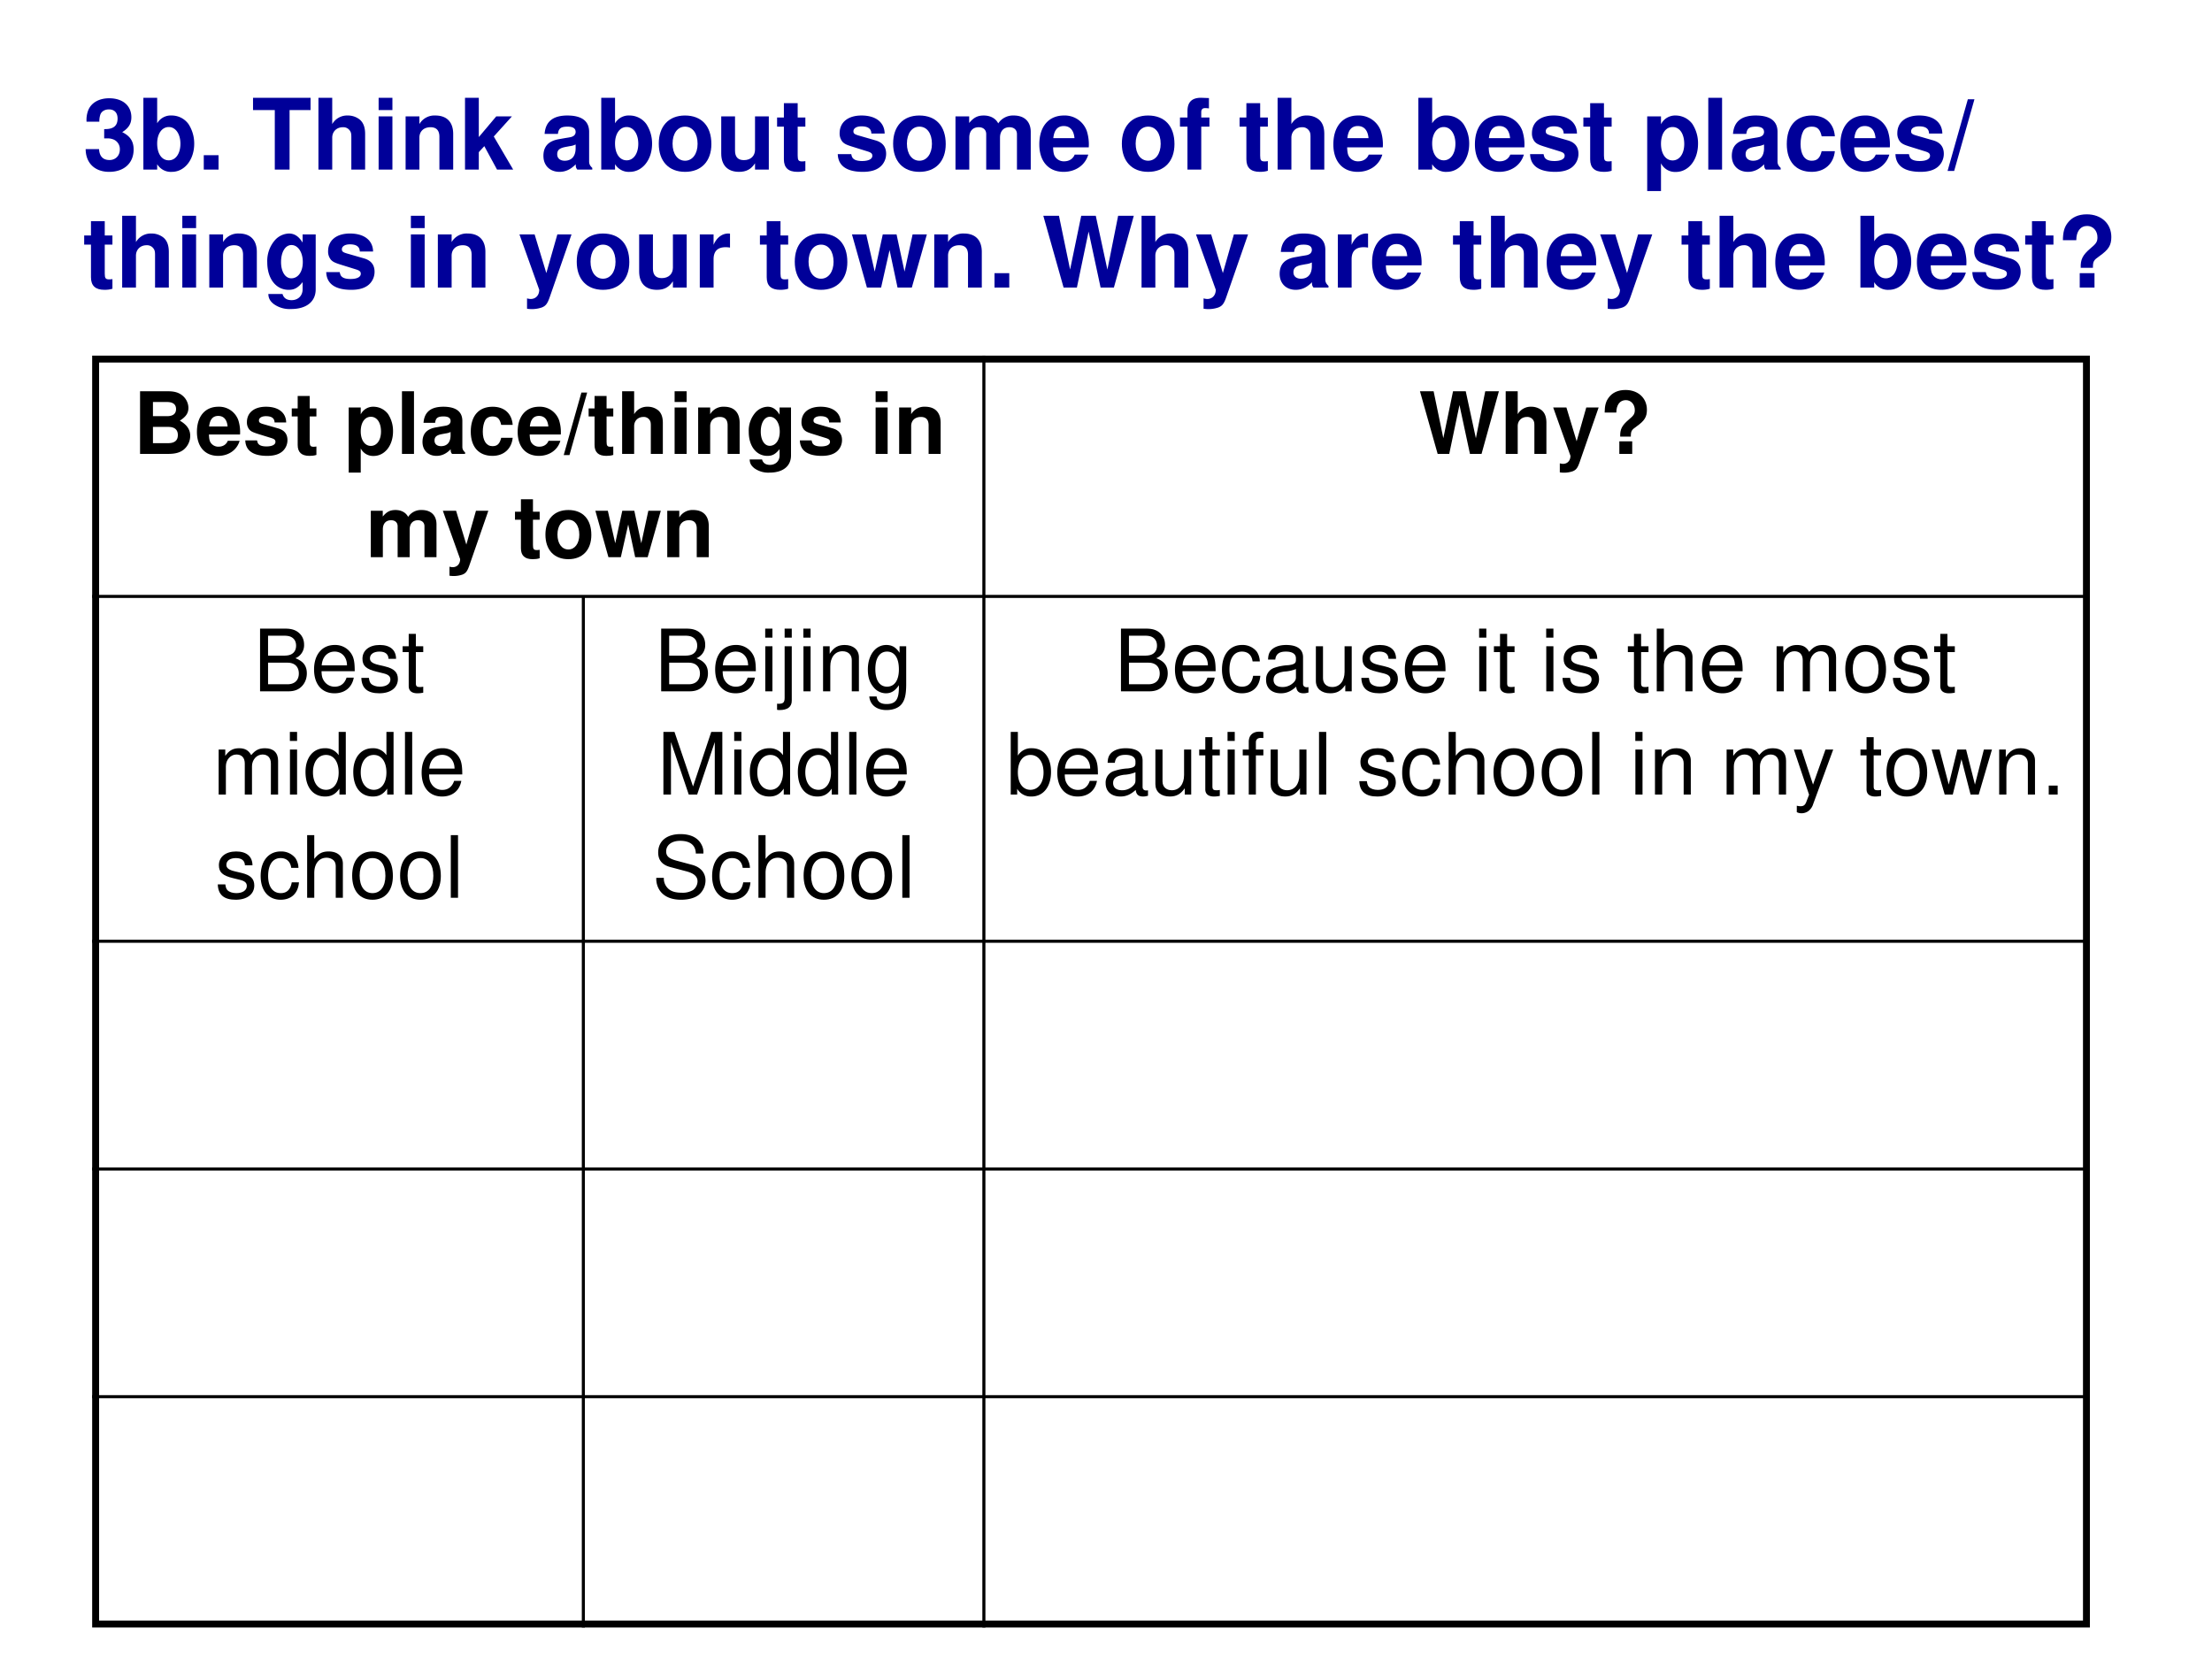 <svg xmlns="http://www.w3.org/2000/svg" xmlns:xlink="http://www.w3.org/1999/xlink" width="960" height="720" viewBox="0 0 720 540"><rect x="0" y="0" width="720" height="540" fill="#808080" stroke="none"/><g data-name="P"><clipPath id="a"><path fill-rule="evenodd" d="M0 540h720V0H0Z"/></clipPath><g clip-path="url(#a)"><path fill="#fff" fill-rule="evenodd" d="M0 540h720V0H0Z"/></g></g><g fill="none" stroke="#000" stroke-linejoin="round" data-name="P"><path d="M189.88 193.63v336.12M320.25 115.75v414M30 194.13h650.25M30 306.38h650.25M30 380.5h650.25M30 454.625h650.25"/><path stroke-width="2.25" d="M31.125 115.75v414M679.13 115.75v414M30 116.88h650.25M30 528.625h650.25"/></g><g data-name="P"><symbol id="b"><path d="M0 0h.328c.084 0 .14.016.184.053A.211.211 0 0 1 .584.21c0 .072-.038.129-.121.177.072.046.1.088.1.15a.19.19 0 0 1-.066.139C.454.713.403.729.325.729H0V0m.15.604h.163c.07 0 .106-.028.106-.082C.419.467.383.439.313.439H.15v.165m0-.29h.179C.402.314.44.282.44.219.44.157.402.125.329.125H.15v.189Z"/></symbol><symbol id="c"><path d="M.502.249a.452.452 0 0 1-.02.166.237.237 0 0 1-.232.157C.095.572 0 .46 0 .279 0 .106.094 0 .247 0c.121 0 .219.068.25.175H.359C.342.132.303.107.252.107A.106.106 0 0 0 .16.154C.147.174.142.198.14.249h.362m-.36.093c.009.083.044.123.106.123C.312.465.35.422.357.342H.142Z"/></symbol><symbol id="d"><path d="M.476.389C.474.503.386.572.241.572.104.572.019.503.019.392a.13.13 0 0 1 .03-.088C.068.285.085.276.137.259L.304.207C.339.196.351.185.351.163.351.13.312.11.247.11.21.11.182.116.164.129.149.14.143.151.137.18H0C.004.061.091 0 .255 0 .33 0 .387.016.427.048.467.08.491.13.491.183c0 .07-.035.115-.106.136L.208.37C.169.382.159.39.159.412c0 .03.032.05.081.05.067 0 .1-.024.101-.073h.135Z"/></symbol><symbol id="e"><path d="M.287.552H.209v.145h-.14V.552H0V.459h.069V.127C.069.042.114 0 .206 0c.032 0 .055.003.081.011v.098C.273.107.266.106.255.106.218.106.209.117.209.165v.294h.078v.093Z"/></symbol><symbol id="f"><path d="M-2147483500-2147483500Z"/></symbol><symbol id="g"><path d="M.14.758H0V0h.14v.282A.16.16 0 0 1 .29.194c.13 0 .226.122.226.286a.36.36 0 0 1-.058.202.213.213 0 0 1-.168.085.16.16 0 0 1-.15-.089v.08M.258.65C.329.65.376.582.376.478.376.379.328.311.258.311.187.311.14.379.14.48c0 .102.047.17.118.17Z"/></symbol><symbol id="h"><path d="M.14.729H0V0h.14v.729Z"/></symbol><symbol id="i"><path d="M.496.04C.472.063.464.079.464.106v.3c0 .11-.075.166-.221.166C.097.572.021.51.012.385h.135c.007.056.03.074.099.074C.3.459.327.441.327.405A.048.048 0 0 0 .303.363C.284.353.284.353.215.342L.159.332C.052.314 0 .259 0 .162 0 .065.065 0 .164 0c.06 0 .114.025.164.077 0-.028.003-.038.016-.054h.152V.04m-.169.2C.327.159.287.113.216.113.169.113.14.138.14.178.14.22.162.24.22.252l.048.009a.176.176 0 0 1 .059.017V.24Z"/></symbol><symbol id="j"><path d="M.488.361C.478.493.391.572.255.572.093.572 0 .466 0 .282 0 .104.093 0 .253 0c.131 0 .222.081.235.21H.354C.337.14.309.113.253.113.182.113.14.176.14.282c0 .052.01.099.027.131.016.03.047.046.087.046.057 0 .084-.027.1-.098h.134Z"/></symbol><symbol id="k"><path d="M.206.728 0 0h.067l.206.728H.206Z"/></symbol><symbol id="l"><path d="M0 .729V0h.14v.324C.14.386.185.43.248.43a.08.08 0 0 0 .07-.033C.331.379.334.364.334.33V0h.14v.362c0 .067-.018.115-.055.146a.192.192 0 0 1-.121.041A.174.174 0 0 1 .14.462v.267H0Z"/></symbol><symbol id="m"><path d="M.14.54H0V0h.14v.54m0 .189H0V.604h.14v.125Z"/></symbol><symbol id="n"><path d="M0 .54V0h.14v.324C.14.388.184.43.253.43c.06 0 .09-.033.09-.097V0h.14v.362c0 .12-.065.187-.181.187A.176.176 0 0 1 .14.462V.54H0Z"/></symbol><symbol id="o"><path d="M.359.758V.675C.32.738.277.767.22.767A.199.199 0 0 1 .082.704.32.32 0 0 1 0 .475c0-.166.088-.28.217-.28.058 0 .093.019.142.078V.2C.359.135.313.09.247.09.197.09.166.112.155.153H.011C.012.111.027.082.064.052A.274.274 0 0 1 .242 0c.156 0 .25.075.25.2v.558H.359M.246.65C.312.65.361.577.361.477.361.379.314.312.244.312.183.312.14.379.14.477.14.579.183.65.246.65Z"/></symbol><use xlink:href="#b" transform="matrix(27.96 0 0 -27.96 45.589 147.74)"/><use xlink:href="#c" transform="matrix(27.96 0 0 -27.96 64.098 148.383)"/><use xlink:href="#d" transform="matrix(27.96 0 0 -27.96 79.84 148.383)"/><use xlink:href="#e" transform="matrix(27.96 0 0 -27.96 94.966 148.383)"/><use xlink:href="#f" transform="matrix(27.96 0 0 -27.96 60043638000 -60043638000)"/><use xlink:href="#g" transform="matrix(27.96 0 0 -27.96 113.504 153.835)"/><use xlink:href="#h" transform="matrix(27.96 0 0 -27.96 130.839 147.74)"/><use xlink:href="#i" transform="matrix(27.96 0 0 -27.96 137.521 148.383)"/><use xlink:href="#j" transform="matrix(27.96 0 0 -27.96 153.235 148.383)"/><use xlink:href="#c" transform="matrix(27.96 0 0 -27.96 168.5 148.383)"/><use xlink:href="#k" transform="matrix(27.96 0 0 -27.96 183.487 148.131)"/><use xlink:href="#e" transform="matrix(27.96 0 0 -27.96 191.596 148.383)"/><use xlink:href="#l" transform="matrix(27.96 0 0 -27.96 202.5 147.74)"/><use xlink:href="#m" transform="matrix(27.96 0 0 -27.96 219.584 147.74)"/><use xlink:href="#n" transform="matrix(27.96 0 0 -27.96 227.245 147.74)"/><use xlink:href="#o" transform="matrix(27.96 0 0 -27.96 243.713 153.835)"/><use xlink:href="#d" transform="matrix(27.96 0 0 -27.96 260.35 148.383)"/><use xlink:href="#f" transform="matrix(27.96 0 0 -27.96 60043638000 -60043638000)"/><use xlink:href="#m" transform="matrix(27.96 0 0 -27.96 285.01 147.74)"/><use xlink:href="#n" transform="matrix(27.96 0 0 -27.96 292.671 147.74)"/><use xlink:href="#f" transform="matrix(27.96 0 0 -27.96 60043638000 -60043638000)"/><symbol id="p"><path d="M0 .54V0h.14v.324C.14.391.176.43.236.43.283.43.312.403.312.36V0h.14v.324C.452.39.488.43.548.43.595.43.624.403.624.36V0h.14v.382C.764.487.7.549.592.549a.18.18 0 0 1-.158-.08C.408.52.354.549.287.549.225.549.185.529.139.473V.54H0Z"/></symbol><symbol id="q"><path d="M.385.759.273.366.154.759H0L.201.197C.201.141.166.103.114.103a.155.155 0 0 0-.037.006V.004a.313.313 0 0 1 .151.013C.267.033.284.055.307.12l.222.639H.385Z"/></symbol><symbol id="r"><path d="M.266.572C.101.572 0 .463 0 .286 0 .108.101 0 .267 0c.165 0 .267.108.267.282 0 .183-.099.29-.268.29M.267.459C.344.459.394.39.394.284.394.183.342.113.267.113.191.113.14.182.14.286c0 .104.051.173.127.173Z"/></symbol><symbol id="s"><path d="m.608 0 .153.54H.616L.534.162.453.54h-.14L.231.162.145.54H0L.152 0h.144l.086.381L.463 0h.145Z"/></symbol><use xlink:href="#p" transform="matrix(27.984 0 0 -27.984 120.699 181.37)"/><use xlink:href="#q" transform="matrix(27.984 0 0 -27.984 144.15 187.498)"/><use xlink:href="#f" transform="matrix(27.984 0 0 -27.984 60095178000 -60095178000)"/><use xlink:href="#e" transform="matrix(27.984 0 0 -27.984 167.628 182.014)"/><use xlink:href="#r" transform="matrix(27.984 0 0 -27.984 177.535 182.014)"/><use xlink:href="#s" transform="matrix(27.984 0 0 -27.984 193.793 181.37)"/><use xlink:href="#n" transform="matrix(27.984 0 0 -27.984 217.188 181.37)"/><use xlink:href="#f" transform="matrix(27.984 0 0 -27.984 60095178000 -60095178000)"/></g><g data-name="P"><symbol id="t"><path d="m.717 0 .202.729H.76L.651.182.533.729H.385L.272.183.159.729H0L.206 0h.135L.46.569.582 0h.135Z"/></symbol><symbol id="u"><path d="M.305.201c0 .066.007.077.067.119.093.066.12.11.12.194 0 .136-.102.23-.249.23C.157.744.09.714.047.655.014.611.001.563 0 .481h.136c0 .09.042.145.111.145.059 0 .104-.049.104-.115C.351.466.339.447.281.399.201.331.178.286.181.201h.124M.321.146h-.15V0h.15v.146Z"/></symbol><use xlink:href="#t" transform="matrix(27.96 0 0 -27.96 462.193 147.74)"/><use xlink:href="#l" transform="matrix(27.96 0 0 -27.96 490.098 147.74)"/><use xlink:href="#q" transform="matrix(27.96 0 0 -27.96 505.56 153.863)"/><use xlink:href="#u" transform="matrix(27.96 0 0 -27.96 522.308 147.74)"/><use xlink:href="#f" transform="matrix(27.96 0 0 -27.96 60043638000 -60043638000)"/></g><g data-name="P"><symbol id="v"><path d="M0 0h.329c.069 0 .12.019.159.061.036.038.056.09.056.147 0 .088-.04.141-.133.177a.163.163 0 0 1 .101.159c0 .054-.02.1-.058.134C.415.713.366.729.296.729H0V0m.093.415v.232h.18C.325.647.354.64.379.621c.026-.02.04-.05.04-.09 0-.04-.014-.07-.04-.09C.354.422.325.415.273.415h-.18m0-.333v.251H.32C.402.333.451.286.451.207.451.129.402.082.32.082H.093Z"/></symbol><symbol id="w"><path d="M.473.257c0 .08-.006.128-.021.167A.22.22 0 0 1 .24.562C.094.562 0 .451 0 .278S.09 0 .238 0c.12 0 .203.068.224.182H.378C.355.113.308.077.241.077a.145.145 0 0 0-.126.068c-.02.03-.027.06-.028.112h.386M.089.325c.007.097.066.16.15.16.085 0 .144-.066.144-.16H.089Z"/></symbol><symbol id="x"><path d="M.404.401C.403.504.335.562.214.562.092.562.013.499.013.402.013.32.055.281.179.251L.257.232C.315.218.338.197.338.16.338.11.289.077.216.077.171.077.133.09.112.112.099.127.093.142.088.179H0C.004.058.072 0 .209 0c.132 0 .216.065.216.166 0 .078-.044.121-.148.146l-.08.019C.129.347.1.369.1.406c0 .049.043.079.111.079.067 0 .103-.029.105-.084h.088Z"/></symbol><symbol id="y"><path d="M.24.547H.154v.144H.071V.547H0V.479h.071V.083C.071.029.107 0 .172 0c.022 0 .04.002.068.007v.07A.154.154 0 0 0 .2.073C.164.073.154.083.154.12v.359H.24v.068Z"/></symbol><symbol id="z"><path d="M-2147483500-2147483500Z"/></symbol><use xlink:href="#v" transform="matrix(27.984 0 0 -27.984 84.65 225.02)"/><use xlink:href="#w" transform="matrix(27.984 0 0 -27.984 102.225 225.664)"/><use xlink:href="#x" transform="matrix(27.984 0 0 -27.984 117.616 225.664)"/><use xlink:href="#y" transform="matrix(27.984 0 0 -27.984 131.048 225.664)"/><use xlink:href="#z" transform="matrix(27.984 0 0 -27.984 60095178000 -60095178000)"/><symbol id="A"><path d="M0 .524V0h.084v.329c0 .076.055.137.123.137.062 0 .097-.038.097-.105V0h.084v.329c0 .076.055.137.123.137.061 0 .097-.039.097-.105V0h.084v.393C.692.487.638.539.54.539.47.539.428.518.379.459.348.515.306.539.238.539.168.539.121.513.077.45v.074H0Z"/></symbol><symbol id="B"><path d="M.084.524H.001V0h.083v.524m0 .205H0V.624h.084v.105Z"/></symbol><symbol id="C"><path d="M.469.752H.386V.481a.183.183 0 0 1-.161.081C.089.562 0 .453 0 .286 0 .109.086 0 .228 0 .3 0 .35.027.395.092V.023h.074v.729M.239.484c.09 0 .147-.079.147-.205C.386.158.328.078.24.078.148.078.087.159.087.281c0 .122.061.203.152.203Z"/></symbol><symbol id="D"><path d="M.084.729H0V0h.084v.729Z"/></symbol><use xlink:href="#A" transform="matrix(27.96 0 0 -27.96 71.173 258.62)"/><use xlink:href="#B" transform="matrix(27.96 0 0 -27.96 94.352 258.62)"/><use xlink:href="#C" transform="matrix(27.96 0 0 -27.96 99.44 259.263)"/><use xlink:href="#C" transform="matrix(27.96 0 0 -27.96 114.987 259.263)"/><use xlink:href="#D" transform="matrix(27.96 0 0 -27.96 131.818 258.62)"/><use xlink:href="#w" transform="matrix(27.96 0 0 -27.96 137.243 259.263)"/><use xlink:href="#z" transform="matrix(27.96 0 0 -27.96 60043638000 -60043638000)"/><symbol id="E"><path d="M.44.371a.216.216 0 0 1-.035.113.21.21 0 0 1-.172.078C.091.562 0 .45 0 .276 0 .107.09 0 .232 0c.125 0 .204.075.214.203H.362C.348.119.305.077.234.077.142.077.087.152.087.276c0 .131.054.209.145.209.07 0 .114-.041.124-.114H.44Z"/></symbol><symbol id="F"><path d="M0 .729V0h.083v.289c0 .107.056.177.142.177A.123.123 0 0 0 .299.443C.323.425.333.4.333.363V0h.083v.396c0 .088-.063.143-.165.143C.177.539.132.516.083.452v.277H0Z"/></symbol><symbol id="G"><path d="M.236.562C.088.562 0 .457 0 .281 0 .104.088 0 .237 0c.148 0 .237.105.237.277 0 .182-.086.285-.238.285M.237.485c.094 0 .15-.077.15-.207C.387.154.329.077.237.077c-.093 0-.15.077-.15.204s.057.204.15.204Z"/></symbol><use xlink:href="#x" transform="matrix(27.96 0 0 -27.96 70.887 292.863)"/><use xlink:href="#E" transform="matrix(27.96 0 0 -27.96 84.843 292.863)"/><use xlink:href="#F" transform="matrix(27.96 0 0 -27.96 99.973 292.22)"/><use xlink:href="#G" transform="matrix(27.96 0 0 -27.96 114.628 292.863)"/><use xlink:href="#G" transform="matrix(27.96 0 0 -27.96 130.234 292.863)"/><use xlink:href="#D" transform="matrix(27.96 0 0 -27.96 146.735 292.22)"/><use xlink:href="#z" transform="matrix(27.96 0 0 -27.96 60043638000 -60043638000)"/></g><g data-name="P"><symbol id="H"><path d="M.088.742v-.6C.088.09.072.073.02.073L0 .074V.003C.01.001.015 0 .028 0c.094 0 .143.037.143.109v.633H.088m.083.205H.088V.842h.083v.105Z"/></symbol><symbol id="I"><path d="M0 .524V0h.084v.289c0 .107.056.177.142.177.066 0 .108-.04.108-.103V0h.083v.396c0 .087-.065.143-.166.143C.173.539.123.509.077.436v.088H0Z"/></symbol><symbol id="J"><path d="M.369.742V.666C.327.729.281.757.215.757.088.757 0 .639 0 .471 0 .383.021.319.066.266A.186.186 0 0 1 .209.195c.063 0 .108.028.152.094V.262C.361.122.322.07.218.07.147.07.11.098.102.158H.017C.025.061.102 0 .216 0c.077 0 .141.025.175.067.04.049.055.114.055.237v.438H.369M.223.68C.311.68.361.606.361.473.361.346.31.272.223.272.137.272.087.347.087.476c0 .128.05.204.136.204Z"/></symbol><use xlink:href="#v" transform="matrix(27.984 0 0 -27.984 215.21 225.02)"/><use xlink:href="#w" transform="matrix(27.984 0 0 -27.984 232.785 225.664)"/><use xlink:href="#B" transform="matrix(27.984 0 0 -27.984 249.071 225.02)"/><use xlink:href="#H" transform="matrix(27.984 0 0 -27.984 252.933 231.12)"/><use xlink:href="#B" transform="matrix(27.984 0 0 -27.984 261.496 225.02)"/><use xlink:href="#I" transform="matrix(27.984 0 0 -27.984 267.905 225.02)"/><use xlink:href="#J" transform="matrix(27.984 0 0 -27.984 282.484 231.12)"/><use xlink:href="#z" transform="matrix(27.984 0 0 -27.984 60095178000 -60095178000)"/><symbol id="K"><path d="m.393 0 .205.611V0h.088v.729H.557L.345.094.129.729H0V0h.088v.611L.295 0h.098Z"/></symbol><use xlink:href="#K" transform="matrix(27.96 0 0 -27.96 215.937 258.62)"/><use xlink:href="#B" transform="matrix(27.96 0 0 -27.96 238.976 258.62)"/><use xlink:href="#C" transform="matrix(27.96 0 0 -27.96 244.065 259.263)"/><use xlink:href="#C" transform="matrix(27.96 0 0 -27.96 259.694 259.263)"/><use xlink:href="#D" transform="matrix(27.96 0 0 -27.96 276.414 258.62)"/><use xlink:href="#w" transform="matrix(27.96 0 0 -27.96 281.923 259.263)"/><use xlink:href="#z" transform="matrix(27.96 0 0 -27.96 60043638000 -60043638000)"/><symbol id="L"><path d="M.548.538a.18.18 0 0 1-.019.098C.489.72.404.764.281.764.121.764.022.682.022.55c0-.089.047-.145.143-.17L.346.332C.439.308.48.271.48.214A.128.128 0 0 0 .428.113.233.233 0 0 0 .294.082c-.08 0-.133.019-.168.061a.158.158 0 0 0-.038.112H0A.244.244 0 0 1 .043.104C.093.035.177 0 .288 0c.087 0 .158.02.205.056a.22.22 0 0 1 .08.167c0 .09-.056.156-.155.183L.235.455C.147.479.115.507.115.563c0 .074.065.123.163.123C.394.686.459.634.46.538h.088Z"/></symbol><use xlink:href="#L" transform="matrix(27.96 0 0 -27.96 213.622 292.863)"/><use xlink:href="#E" transform="matrix(27.96 0 0 -27.96 231.796 292.863)"/><use xlink:href="#F" transform="matrix(27.96 0 0 -27.96 246.867 292.22)"/><use xlink:href="#G" transform="matrix(27.96 0 0 -27.96 261.574 292.863)"/><use xlink:href="#G" transform="matrix(27.96 0 0 -27.96 277.12 292.863)"/><use xlink:href="#D" transform="matrix(27.96 0 0 -27.96 293.7 292.22)"/><use xlink:href="#z" transform="matrix(27.96 0 0 -27.96 60043638000 -60043638000)"/></g><g data-name="P"><symbol id="M"><path d="M.493.072.475.07C.446.07.43.085.43.111v.308C.43.512.362.562.233.562.156.562.095.54.059.501.035.474.025.444.023.392h.084C.114.456.152.485.23.485.306.485.347.457.347.407V.385C.346.349.328.336.26.327A.598.598 0 0 1 .092.295.14.14 0 0 1 0 .155C0 .06.066 0 .172 0 .238 0 .291.023.35.077.356.023.382 0 .436 0c.018 0 .029.002.057.009v.063M.347.188C.347.16.339.143.314.12A.177.177 0 0 0 .19.073C.125.073.087.104.087.157c0 .055.036.083.126.096a.407.407 0 0 1 .134.029V.188Z"/></symbol><symbol id="N"><path d="M.417.023v.524H.334V.25C.334.143.278.073.191.073c-.066 0-.108.04-.108.103v.371H0V.143C0 .056.065 0 .167 0c.077 0 .126.027.175.096V.023h.075Z"/></symbol><use xlink:href="#v" transform="matrix(27.984 0 0 -27.984 364.87 225.02)"/><use xlink:href="#w" transform="matrix(27.984 0 0 -27.984 382.445 225.664)"/><use xlink:href="#E" transform="matrix(27.984 0 0 -27.984 397.752 225.664)"/><use xlink:href="#M" transform="matrix(27.984 0 0 -27.984 412.108 225.664)"/><use xlink:href="#N" transform="matrix(27.984 0 0 -27.984 428.31 225.664)"/><use xlink:href="#x" transform="matrix(27.984 0 0 -27.984 443.114 225.664)"/><use xlink:href="#w" transform="matrix(27.984 0 0 -27.984 457.274 225.664)"/><use xlink:href="#z" transform="matrix(27.984 0 0 -27.984 60095178000 -60095178000)"/><use xlink:href="#B" transform="matrix(27.984 0 0 -27.984 481.452 225.02)"/><use xlink:href="#y" transform="matrix(27.984 0 0 -27.984 486.265 225.664)"/><use xlink:href="#z" transform="matrix(27.984 0 0 -27.984 60095178000 -60095178000)"/><use xlink:href="#B" transform="matrix(27.984 0 0 -27.984 503.28 225.02)"/><use xlink:href="#x" transform="matrix(27.984 0 0 -27.984 508.597 225.664)"/><use xlink:href="#z" transform="matrix(27.984 0 0 -27.984 60095178000 -60095178000)"/><use xlink:href="#y" transform="matrix(27.984 0 0 -27.984 529.864 225.664)"/><use xlink:href="#F" transform="matrix(27.984 0 0 -27.984 539.267 225.02)"/><use xlink:href="#w" transform="matrix(27.984 0 0 -27.984 553.987 225.664)"/><use xlink:href="#z" transform="matrix(27.984 0 0 -27.984 60095178000 -60095178000)"/><use xlink:href="#A" transform="matrix(27.984 0 0 -27.984 578.277 225.02)"/><use xlink:href="#G" transform="matrix(27.984 0 0 -27.984 600.636 225.664)"/><use xlink:href="#x" transform="matrix(27.984 0 0 -27.984 616.14 225.664)"/><use xlink:href="#y" transform="matrix(27.984 0 0 -27.984 629.571 225.664)"/><use xlink:href="#z" transform="matrix(27.984 0 0 -27.984 60095178000 -60095178000)"/><symbol id="O"><path d="M0 .752V.023h.075V.09A.184.184 0 0 1 .241 0c.138 0 .228.113.228.287 0 .17-.085.275-.224.275A.179.179 0 0 1 .083.476v.276H0M.229.484C.322.484.382.403.382.278c0-.119-.062-.2-.153-.2-.089 0-.146.08-.146.203 0 .123.057.203.146.203Z"/></symbol><symbol id="P"><path d="M.24.524H.153v.082c0 .035.019.053.058.053L.24.658v.069a.198.198 0 0 1-.047.005C.116.732.07.688.07.613V.524H0V.456h.07V0h.083v.456H.24v.068Z"/></symbol><symbol id="Q"><path d="M.368.742.223.334.089.742H0L.177.216.145.133C.131.096.113.082.078.082a.192.192 0 0 0-.044.006V.013A.113.113 0 0 1 .09 0c.027 0 .056.009.078.025a.161.161 0 0 1 .057.083l.233.634h-.09Z"/></symbol><symbol id="R"><path d="m.548 0 .154.524H.608L.504.116.401.524H.299l-.1-.408-.107.408H0L.152 0h.094l.101.411L.453 0h.095Z"/></symbol><symbol id="S"><path d="M.104.104H0V0h.104v.104Z"/></symbol><use xlink:href="#O" transform="matrix(27.96 0 0 -27.96 328.99 259.263)"/><use xlink:href="#w" transform="matrix(27.96 0 0 -27.96 344.144 259.263)"/><use xlink:href="#M" transform="matrix(27.96 0 0 -27.96 359.886 259.263)"/><use xlink:href="#N" transform="matrix(27.96 0 0 -27.96 376.075 259.263)"/><use xlink:href="#y" transform="matrix(27.96 0 0 -27.96 390.334 259.263)"/><use xlink:href="#B" transform="matrix(27.96 0 0 -27.96 399.56 258.62)"/><use xlink:href="#P" transform="matrix(27.96 0 0 -27.96 404.51 258.62)"/><use xlink:href="#N" transform="matrix(27.96 0 0 -27.96 413.597 259.263)"/><use xlink:href="#D" transform="matrix(27.96 0 0 -27.96 429.338 258.62)"/><use xlink:href="#z" transform="matrix(27.96 0 0 -27.96 60043638000 -60043638000)"/><use xlink:href="#x" transform="matrix(27.96 0 0 -27.96 442.452 259.263)"/><use xlink:href="#E" transform="matrix(27.96 0 0 -27.96 456.404 259.263)"/><use xlink:href="#F" transform="matrix(27.96 0 0 -27.96 471.53 258.62)"/><use xlink:href="#G" transform="matrix(27.96 0 0 -27.96 486.125 259.263)"/><use xlink:href="#G" transform="matrix(27.96 0 0 -27.96 501.81 259.263)"/><use xlink:href="#D" transform="matrix(27.96 0 0 -27.96 518.251 258.62)"/><use xlink:href="#z" transform="matrix(27.96 0 0 -27.96 60043638000 -60043638000)"/><use xlink:href="#B" transform="matrix(27.96 0 0 -27.96 532.287 258.62)"/><use xlink:href="#I" transform="matrix(27.96 0 0 -27.96 538.69 258.62)"/><use xlink:href="#z" transform="matrix(27.96 0 0 -27.96 60043638000 -60043638000)"/><use xlink:href="#A" transform="matrix(27.96 0 0 -27.96 562.009 258.62)"/><use xlink:href="#Q" transform="matrix(27.96 0 0 -27.96 583.901 264.715)"/><use xlink:href="#z" transform="matrix(27.96 0 0 -27.96 60043638000 -60043638000)"/><use xlink:href="#y" transform="matrix(27.96 0 0 -27.96 605.57 259.263)"/><use xlink:href="#G" transform="matrix(27.96 0 0 -27.96 614.042 259.263)"/><use xlink:href="#R" transform="matrix(27.96 0 0 -27.96 628.749 258.62)"/><use xlink:href="#I" transform="matrix(27.96 0 0 -27.96 650.726 258.62)"/><use xlink:href="#S" transform="matrix(27.96 0 0 -27.96 666.858 258.62)"/><use xlink:href="#z" transform="matrix(27.96 0 0 -27.96 60043638000 -60043638000)"/></g><g data-name="P"><symbol id="T"><path d="M.188.34C.242.34.245.34.27.333A.105.105 0 0 0 .347.227C.347.164.303.12.242.12.176.12.14.158.136.231H0C.001.089.093 0 .239 0 .39 0 .487.089.487.227.487.31.451.364.371.403c.065.041.093.086.093.151 0 .118-.088.193-.225.193C.136.747.057.702.026.625A.275.275 0 0 1 .009.509h.13A.21.21 0 0 0 .15.584c.013.031.045.05.086.05C.292.634.324.6.324.541.324.469.283.434.2.434H.188V.34Z"/></symbol><symbol id="U"><path d="M0 .752V.023h.14v.055A.162.162 0 0 1 .289 0c.129 0 .227.123.227.286a.361.361 0 0 1-.058.199.21.21 0 0 1-.169.087A.16.16 0 0 1 .14.493v.259H0M.258.455c.069 0 .118-.07.118-.17C.376.186.328.117.258.117.187.117.14.184.14.288c0 .099.048.167.118.167Z"/></symbol><symbol id="V"><path d="M.15.146H0V0h.15v.146Z"/></symbol><symbol id="W"><path d="M.371.604h.213v.125H0V.604h.221V0h.15v.604Z"/></symbol><symbol id="X"><path d="M.14.33v.399H0V0h.14v.177l.056.061L.325 0h.164L.292.336.476.54H.317L.14.33Z"/></symbol><symbol id="Y"><path d="M.483.023v.54h-.14V.225C.343.161.299.119.23.119.17.119.14.151.14.216v.347H0V.187C0 .067.065 0 .181 0c.073 0 .122.026.162.087V.023h.14Z"/></symbol><symbol id="Z"><path d="M.299.529H.216v.053c0 .028.012.042.038.042a.28.28 0 0 0 .04-.003v.105l-.08.003C.121.729.076.685.076.594V.529H0V.436h.076V0h.14v.436h.083v.093Z"/></symbol><use xlink:href="#T" fill="#009" transform="matrix(32.064 0 0 -32.064 27.882 55.937)"/><use xlink:href="#U" fill="#009" transform="matrix(32.064 0 0 -32.064 46.671 55.937)"/><use xlink:href="#V" fill="#009" transform="matrix(32.064 0 0 -32.064 66.327 55.2)"/><use xlink:href="#f" fill="#009" transform="matrix(32.064 0 0 -32.064 68856909000 -68856909000)"/><use xlink:href="#W" fill="#009" transform="matrix(32.064 0 0 -32.064 82.359 55.2)"/><use xlink:href="#l" fill="#009" transform="matrix(32.064 0 0 -32.064 103.65 55.2)"/><use xlink:href="#m" fill="#009" transform="matrix(32.064 0 0 -32.064 123.24 55.2)"/><use xlink:href="#n" fill="#009" transform="matrix(32.064 0 0 -32.064 132.026 55.2)"/><use xlink:href="#X" fill="#009" transform="matrix(32.064 0 0 -32.064 151.36 55.2)"/><use xlink:href="#f" fill="#009" transform="matrix(32.064 0 0 -32.064 68856909000 -68856909000)"/><use xlink:href="#i" fill="#009" transform="matrix(32.064 0 0 -32.064 176.883 55.937)"/><use xlink:href="#U" fill="#009" transform="matrix(32.064 0 0 -32.064 195.705 55.937)"/><use xlink:href="#r" fill="#009" transform="matrix(32.064 0 0 -32.064 214.43 55.937)"/><use xlink:href="#Y" fill="#009" transform="matrix(32.064 0 0 -32.064 234.759 55.937)"/><use xlink:href="#e" fill="#009" transform="matrix(32.064 0 0 -32.064 252.94 55.937)"/><use xlink:href="#f" fill="#009" transform="matrix(32.064 0 0 -32.064 68856909000 -68856909000)"/><use xlink:href="#d" fill="#009" transform="matrix(32.064 0 0 -32.064 272.69 55.937)"/><use xlink:href="#r" fill="#009" transform="matrix(32.064 0 0 -32.064 290.71 55.937)"/><use xlink:href="#p" fill="#009" transform="matrix(32.064 0 0 -32.064 311.007 55.2)"/><use xlink:href="#c" fill="#009" transform="matrix(32.064 0 0 -32.064 338.293 55.937)"/><use xlink:href="#f" fill="#009" transform="matrix(32.064 0 0 -32.064 68856909000 -68856909000)"/><use xlink:href="#r" fill="#009" transform="matrix(32.064 0 0 -32.064 365.163 55.937)"/><use xlink:href="#Z" fill="#009" transform="matrix(32.064 0 0 -32.064 384.08 55.2)"/><use xlink:href="#f" fill="#009" transform="matrix(32.064 0 0 -32.064 68856909000 -68856909000)"/><use xlink:href="#e" fill="#009" transform="matrix(32.064 0 0 -32.064 403.48 55.937)"/><use xlink:href="#l" fill="#009" transform="matrix(32.064 0 0 -32.064 415.856 55.2)"/><use xlink:href="#c" fill="#009" transform="matrix(32.064 0 0 -32.064 434.004 55.937)"/><use xlink:href="#f" fill="#009" transform="matrix(32.064 0 0 -32.064 68856909000 -68856909000)"/><use xlink:href="#U" fill="#009" transform="matrix(32.064 0 0 -32.064 461.676 55.937)"/><use xlink:href="#c" fill="#009" transform="matrix(32.064 0 0 -32.064 480.08 55.937)"/><use xlink:href="#d" fill="#009" transform="matrix(32.064 0 0 -32.064 498.036 55.937)"/><use xlink:href="#e" fill="#009" transform="matrix(32.064 0 0 -32.064 515.383 55.937)"/><use xlink:href="#f" fill="#009" transform="matrix(32.064 0 0 -32.064 68856909000 -68856909000)"/><use xlink:href="#g" fill="#009" transform="matrix(32.064 0 0 -32.064 536.16 62.19)"/><use xlink:href="#h" fill="#009" transform="matrix(32.064 0 0 -32.064 556.04 55.2)"/><use xlink:href="#i" fill="#009" transform="matrix(32.064 0 0 -32.064 563.703 55.937)"/><use xlink:href="#j" fill="#009" transform="matrix(32.064 0 0 -32.064 581.595 55.937)"/><use xlink:href="#c" fill="#009" transform="matrix(32.064 0 0 -32.064 599.038 55.937)"/><use xlink:href="#d" fill="#009" transform="matrix(32.064 0 0 -32.064 616.962 55.937)"/><use xlink:href="#k" fill="#009" transform="matrix(32.064 0 0 -32.064 633.924 55.649)"/><use xlink:href="#f" fill="#009" transform="matrix(32.064 0 0 -32.064 68856909000 -68856909000)"/><symbol id="aa"><path d="M0 .54V0h.14v.287C.14.369.181.41.263.41A.247.247 0 0 0 .307.406v.142L.29.549C.226.549.171.507.14.434V.54H0Z"/></symbol><use xlink:href="#e" fill="#009" transform="matrix(32.04 0 0 -32.04 27.4 94.337)"/><use xlink:href="#l" fill="#009" transform="matrix(32.04 0 0 -32.04 39.768 93.6)"/><use xlink:href="#m" fill="#009" transform="matrix(32.04 0 0 -32.04 59.344 93.6)"/><use xlink:href="#n" fill="#009" transform="matrix(32.04 0 0 -32.04 68.123 93.6)"/><use xlink:href="#o" fill="#009" transform="matrix(32.04 0 0 -32.04 86.995 100.585)"/><use xlink:href="#d" fill="#009" transform="matrix(32.04 0 0 -32.04 106.187 94.337)"/><use xlink:href="#f" fill="#009" transform="matrix(32.04 0 0 -32.04 68805370000 -68805370000)"/><use xlink:href="#m" fill="#009" transform="matrix(32.04 0 0 -32.04 133.741 93.6)"/><use xlink:href="#n" fill="#009" transform="matrix(32.04 0 0 -32.04 142.52 93.6)"/><use xlink:href="#f" fill="#009" transform="matrix(32.04 0 0 -32.04 68805370000 -68805370000)"/><use xlink:href="#q" fill="#009" transform="matrix(32.04 0 0 -32.04 169.081 100.617)"/><use xlink:href="#r" fill="#009" transform="matrix(32.04 0 0 -32.04 187.729 94.337)"/><use xlink:href="#Y" fill="#009" transform="matrix(32.04 0 0 -32.04 208.042 94.337)"/><use xlink:href="#aa" fill="#009" transform="matrix(32.04 0 0 -32.04 227.779 93.6)"/><use xlink:href="#f" fill="#009" transform="matrix(32.04 0 0 -32.04 68805370000 -68805370000)"/><use xlink:href="#e" fill="#009" transform="matrix(32.04 0 0 -32.04 247.355 94.337)"/><use xlink:href="#r" fill="#009" transform="matrix(32.04 0 0 -32.04 258.697 94.337)"/><use xlink:href="#s" fill="#009" transform="matrix(32.04 0 0 -32.04 277.313 93.6)"/><use xlink:href="#n" fill="#009" transform="matrix(32.04 0 0 -32.04 304.098 93.6)"/><use xlink:href="#V" fill="#009" transform="matrix(32.04 0 0 -32.04 323.707 93.6)"/><use xlink:href="#f" fill="#009" transform="matrix(32.04 0 0 -32.04 68805370000 -68805370000)"/><use xlink:href="#t" fill="#009" transform="matrix(32.04 0 0 -32.04 339.598 93.6)"/><use xlink:href="#l" fill="#009" transform="matrix(32.04 0 0 -32.04 371.574 93.6)"/><use xlink:href="#q" fill="#009" transform="matrix(32.04 0 0 -32.04 389.292 100.617)"/><use xlink:href="#f" fill="#009" transform="matrix(32.04 0 0 -32.04 68805370000 -68805370000)"/><use xlink:href="#i" fill="#009" transform="matrix(32.04 0 0 -32.04 416.526 94.337)"/><use xlink:href="#aa" fill="#009" transform="matrix(32.04 0 0 -32.04 435.462 93.6)"/><use xlink:href="#c" fill="#009" transform="matrix(32.04 0 0 -32.04 446.612 94.337)"/><use xlink:href="#f" fill="#009" transform="matrix(32.04 0 0 -32.04 68805370000 -68805370000)"/><use xlink:href="#e" fill="#009" transform="matrix(32.04 0 0 -32.04 472.949 94.337)"/><use xlink:href="#l" fill="#009" transform="matrix(32.04 0 0 -32.04 485.316 93.6)"/><use xlink:href="#c" fill="#009" transform="matrix(32.04 0 0 -32.04 503.451 94.337)"/><use xlink:href="#q" fill="#009" transform="matrix(32.04 0 0 -32.04 520.849 100.617)"/><use xlink:href="#f" fill="#009" transform="matrix(32.04 0 0 -32.04 68805370000 -68805370000)"/><use xlink:href="#e" fill="#009" transform="matrix(32.04 0 0 -32.04 547.346 94.337)"/><use xlink:href="#l" fill="#009" transform="matrix(32.04 0 0 -32.04 559.713 93.6)"/><use xlink:href="#c" fill="#009" transform="matrix(32.04 0 0 -32.04 577.848 94.337)"/><use xlink:href="#f" fill="#009" transform="matrix(32.04 0 0 -32.04 68805370000 -68805370000)"/><use xlink:href="#U" fill="#009" transform="matrix(32.04 0 0 -32.04 605.562 94.337)"/><use xlink:href="#c" fill="#009" transform="matrix(32.04 0 0 -32.04 623.953 94.337)"/><use xlink:href="#d" fill="#009" transform="matrix(32.04 0 0 -32.04 641.992 94.337)"/><use xlink:href="#e" fill="#009" transform="matrix(32.04 0 0 -32.04 659.197 94.337)"/><use xlink:href="#u" fill="#009" transform="matrix(32.04 0 0 -32.04 671.469 93.6)"/><use xlink:href="#f" fill="#009" transform="matrix(32.04 0 0 -32.04 68805370000 -68805370000)"/></g></svg>
